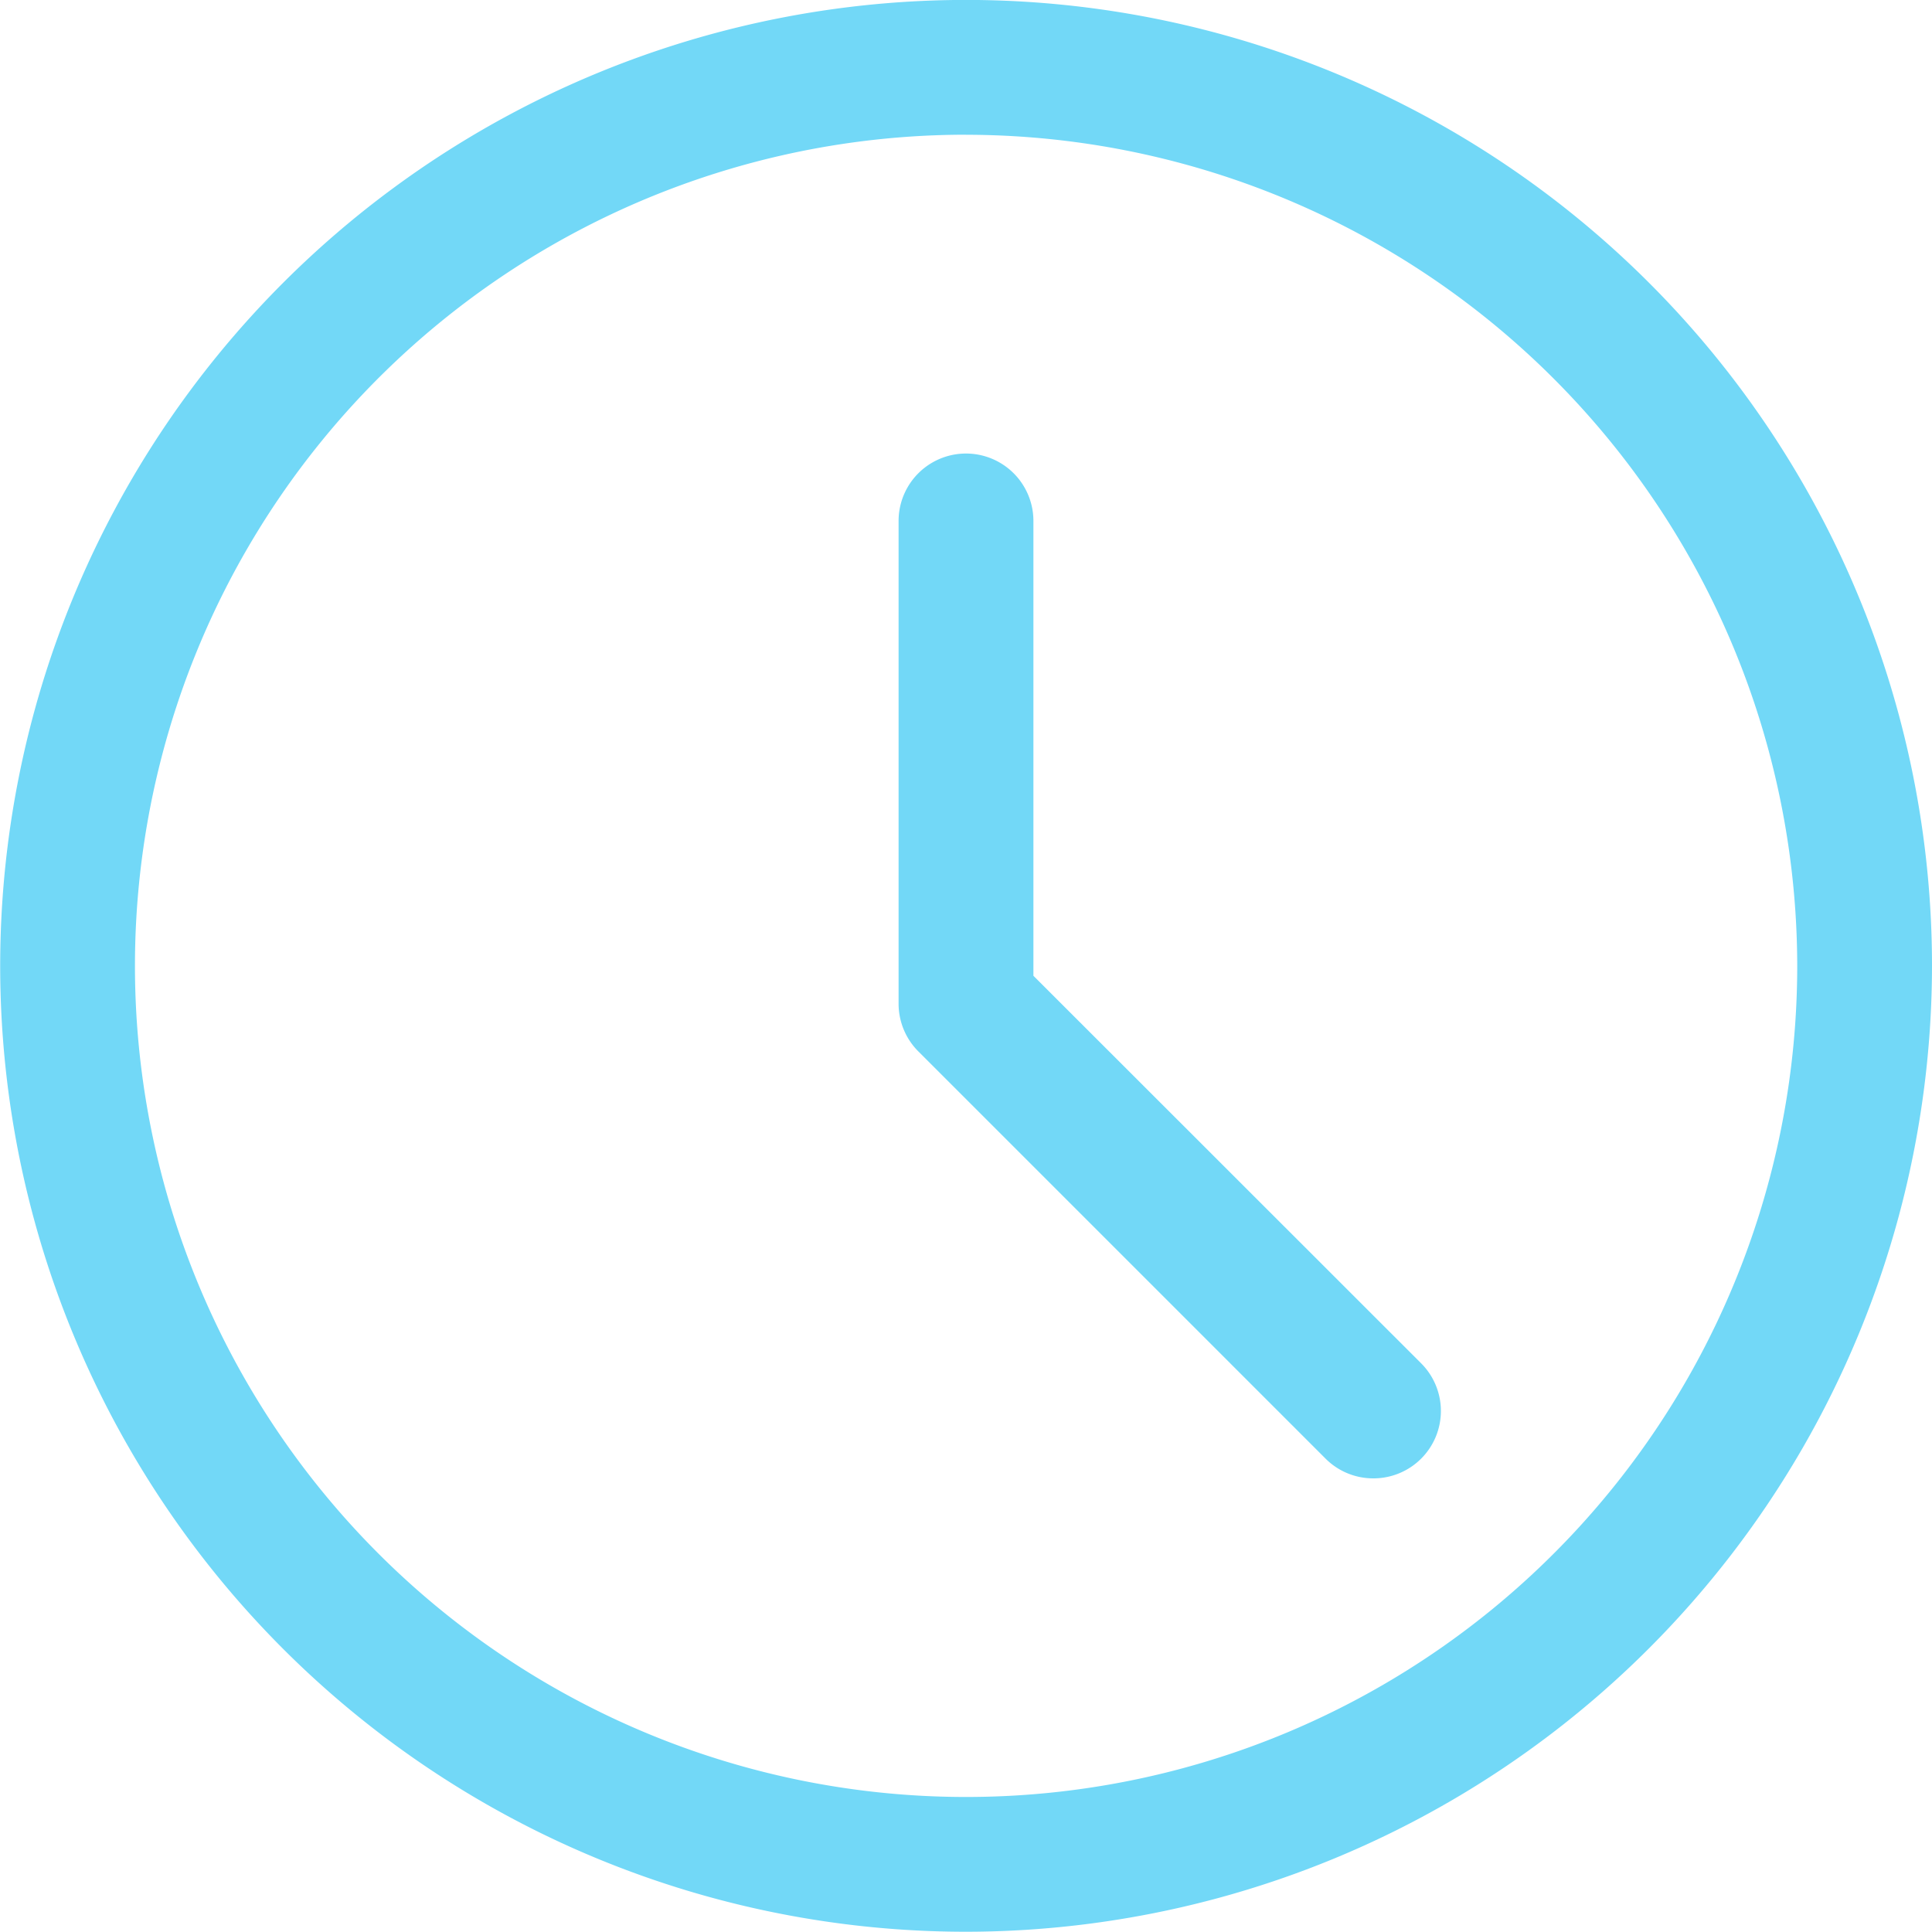 <svg xmlns="http://www.w3.org/2000/svg" width="30.707" height="30.704" viewBox="0 0 30.707 30.704">
  <g id="Group_205" data-name="Group 205" transform="translate(-3453.504 -1118.279)">
    <g id="Group_203" data-name="Group 203" transform="translate(3453.504 1118.279)">
      <path id="Path_346" data-name="Path 346" d="M3468.855,1148.982a15.352,15.352,0,1,1,15.355-15.352A15.368,15.368,0,0,1,3468.855,1148.982Zm0-28.562a13.21,13.21,0,1,0,13.213,13.21A13.224,13.224,0,0,0,3468.855,1120.421Z" transform="translate(-3453.503 -1118.279)" fill="#72d8f7"/>
    </g>
    <g id="Group_204" data-name="Group 204" transform="translate(3467.786 1125.486)">
      <path id="Path_347" data-name="Path 347" d="M3466.167,1137.15a1.069,1.069,0,0,1-.76-.312l-6.475-6.475a1.073,1.073,0,0,1-.313-.76v-7.67a1.071,1.071,0,1,1,2.143,0v7.229l6.162,6.159a1.071,1.071,0,0,1-.757,1.829Z" transform="translate(-3458.619 -1120.86)" fill="#72d8f7"/>
    </g>
  </g>
</svg>
